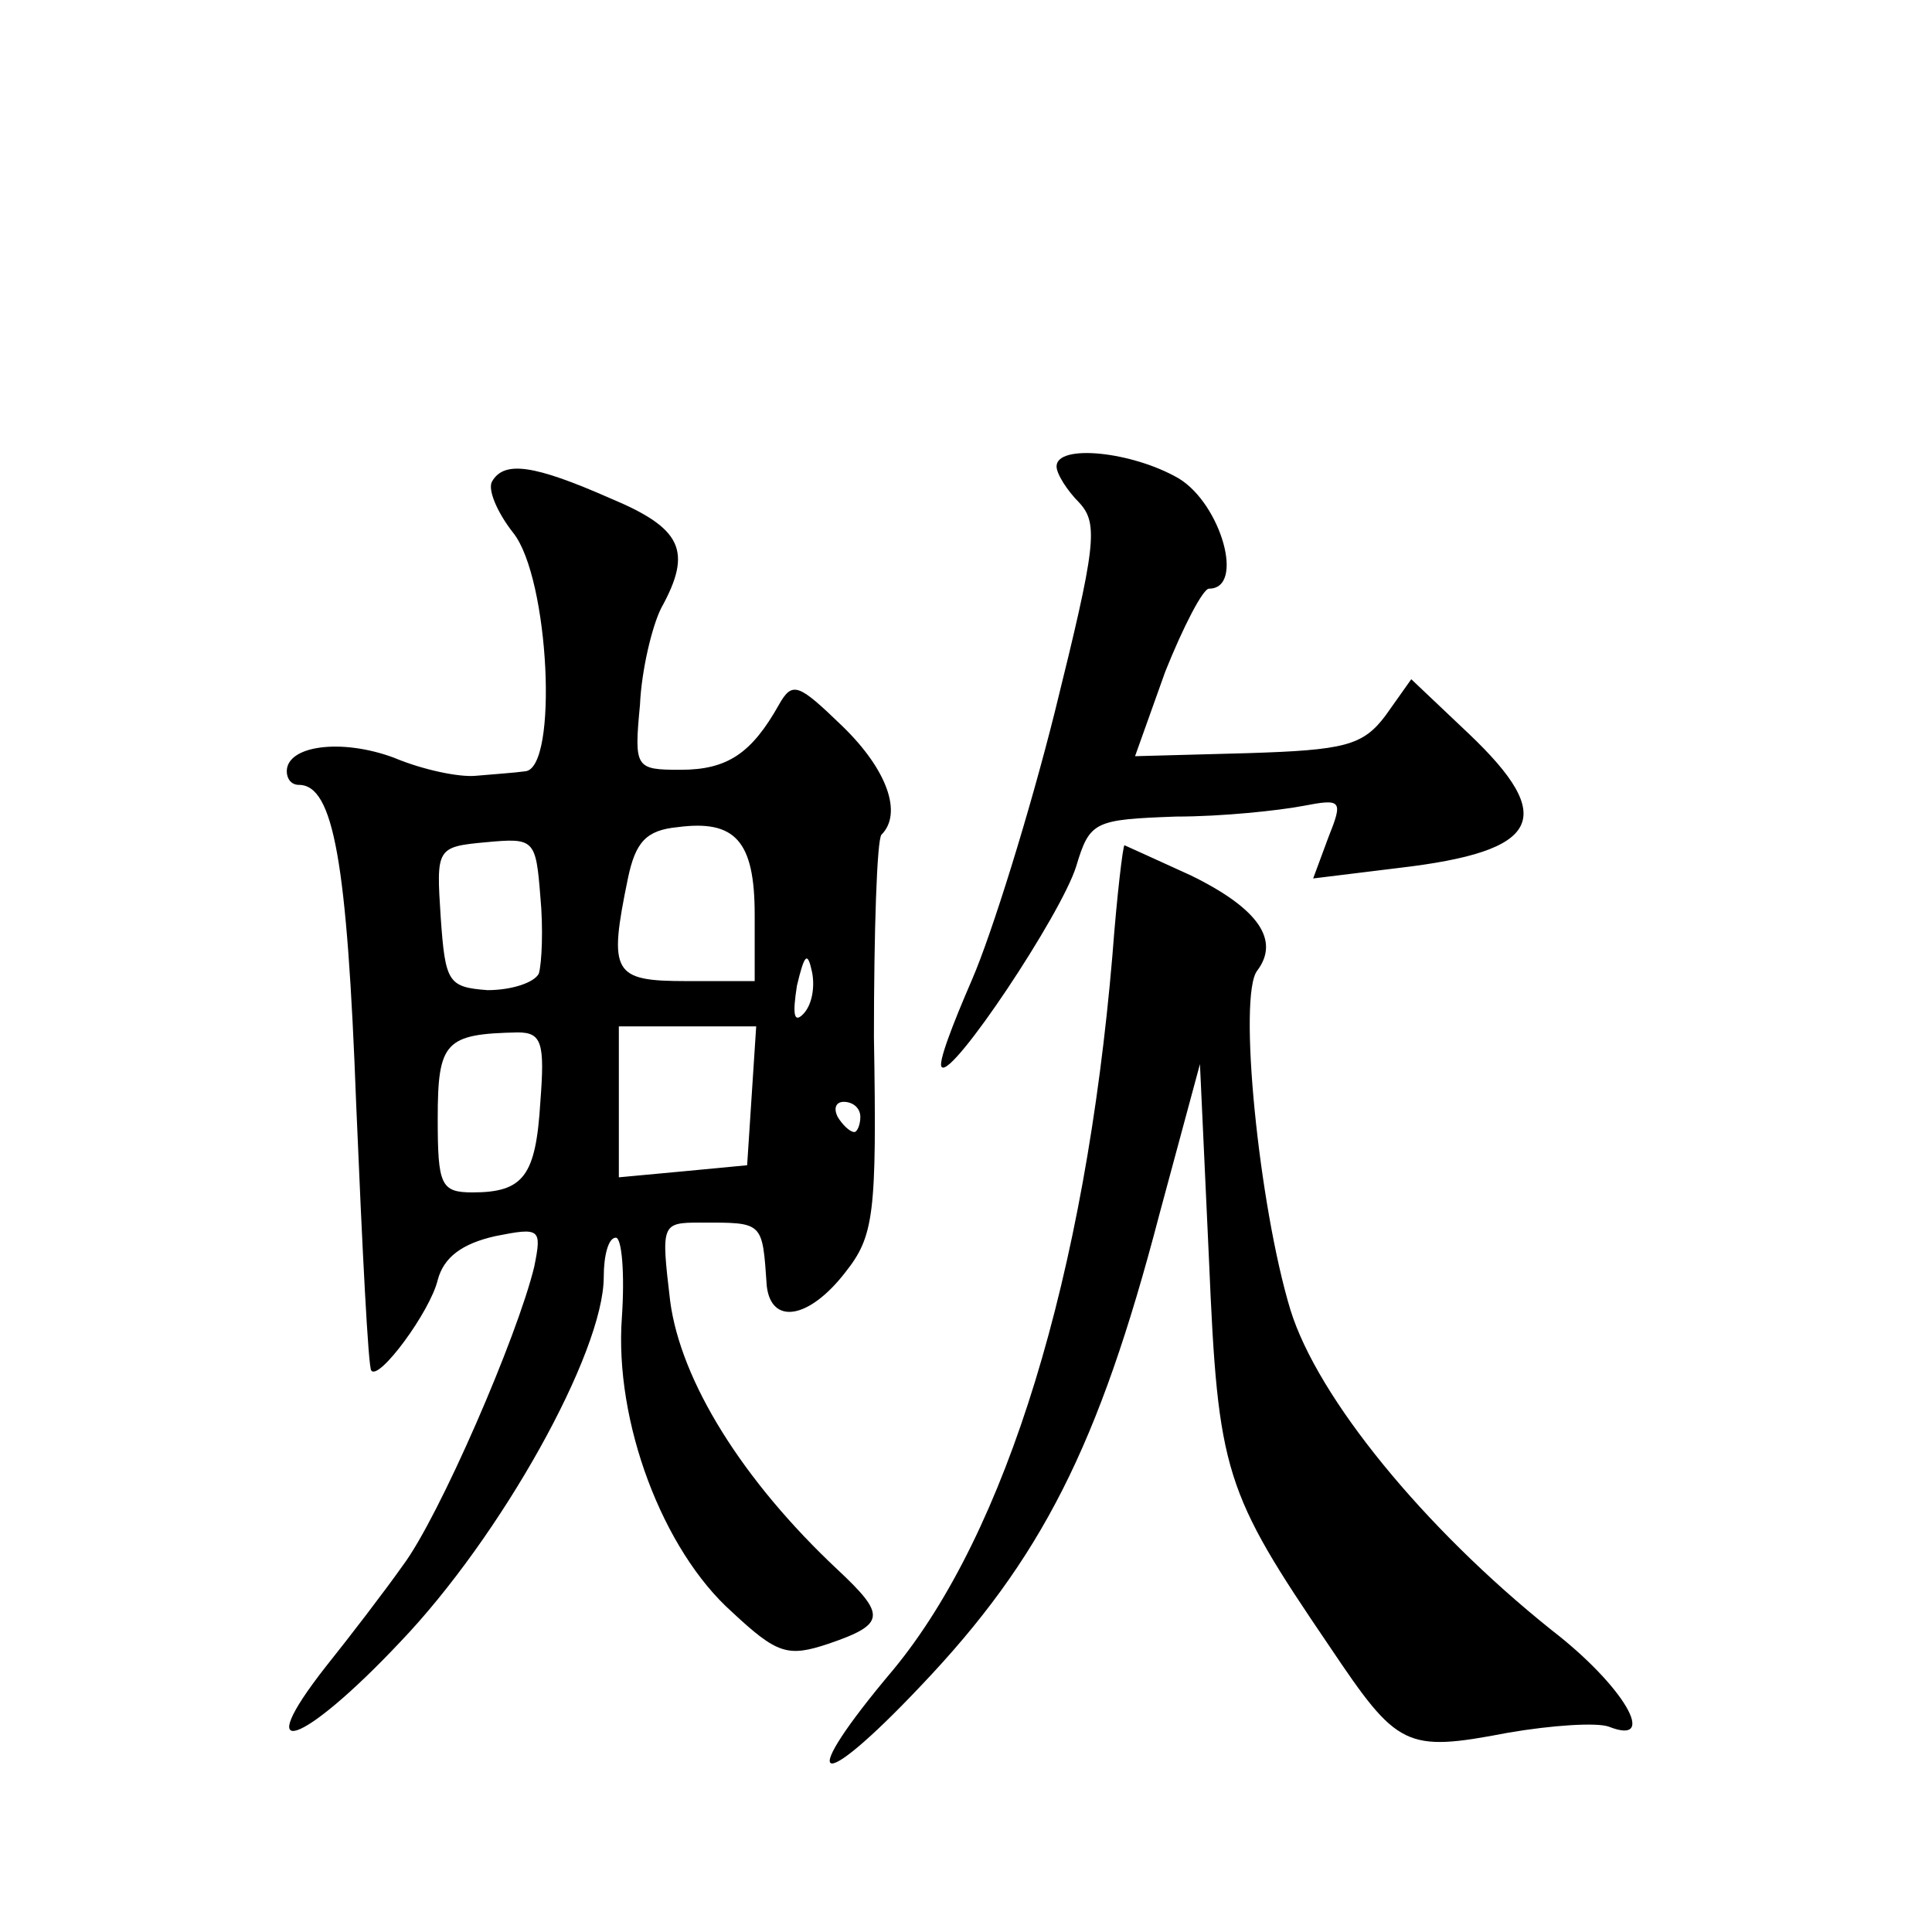 <?xml version="1.0" standalone="no"?>
<!DOCTYPE svg PUBLIC "-//W3C//DTD SVG 20010904//EN"
 "http://www.w3.org/TR/2001/REC-SVG-20010904/DTD/svg10.dtd">
<svg version="1.0" xmlns="http://www.w3.org/2000/svg"
 width="128pt" height="128pt" viewBox="0 0 128 128"
 preserveAspectRatio="xMidYMid meet">
<g transform="translate(0,128) scale(0.1,-0.1)"
fill="#0" stroke="none">
<path d="M700 971 c0 -5 7 -16 15 -24 13 -14 11 -29 -16 -138 -17 -68 -42 -148
-55 -178 -13 -30 -23 -56 -20 -58 7 -7 79 101 89 133 9 30 12 31 66 33 31 0 68
4 84 7 26 5 27 4 17 -21 l-10 -27 57 7 c94 11 105 33 46 89 l-38 36 -17 -24 c-15
-20 -27 -23 -92 -25 l-74 -2 20 56 c12 30 25 55 29 55 24 0 8 56 -20 73 -31 18
-81 23 -81 8z M326 961 c-3 -5 3 -20 14 -34 24 -30 30 -156 8 -158 -7 -1 -22 -2
-33 -3 -11 -1 -35 4 -54 12 -35 13 -71 8 -71 -9 0 -5 3 -9 8 -9 23 0 32 -51 38
-212 4 -95 8 -175 10 -176 5 -7 39 39 44 60 4 15 16 24 38 29 30 6 31 5 26 -20
-11 -46 -63 -166 -87 -198 -12 -17 -35 -47 -51 -67 -51 -65 -16 -53 49 16 67 70
135 192 135 242 0 14 3 26 8 26 4 0 6 -24 4 -53 -5 -69 27 -154 73 -195 30 -28
37 -30 64 -21 38 13 38 19 6 49 -63 59 -104 125 -111 178 -6 51 -6 52 20 52 42
0 41 1 44 -42 3 -26 28 -22 52 9 19 24 21 38 19 156 0 70 2 131 5 134 14 14 4 43
-26 72 -29 28 -33 30 -42 14 -18 -32 -34 -43 -65 -43 -30 0 -31 1 -27 43 1 23 8
52 14 64 21 38 14 53 -34 73 -50 22 -70 25 -78 11z m174 -287 l0 -44 -45 0 c-49
0 -52 5 -39 68 5 24 12 32 33 34 38 5 51 -9 51 -58z m-143 -39 c-3 -6 -18 -11 -34
-11 -26 2 -28 5 -31 48 -3 46 -3 47 30 50 32 3 33 2 36 -36 2 -21 1 -44 -1 -51z
m175 -27 c-6 -6 -7 0 -4 19 5 21 7 23 10 9 2 -10 0 -22 -6 -28z m-174 -58 c-3 -49
-11 -60 -45 -60 -21 0 -23 5 -23 49 0 51 5 56 53 57 16 0 18 -7 15 -46z m140 4
l-3 -46 -42 -4 -43 -4 0 50 0 50 46 0 45 0 -3 -46z m72 -14 c0 -5 -2 -10 -4 -10
-3 0 -8 5 -11 10 -3 6 -1 10 4 10 6 0 11 -4 11 -10z M737 647 c-18 -212 -70 -382
-145 -473 -65 -77 -52 -85 18 -11 80 84 118 159 158 312 l27 100 6 -130 c6 -141
10 -153 80 -256 45 -67 50 -70 118 -57 29 5 59 7 67 4 33 -13 10 27 -38 64 -85
68 -155 154 -173 212 -21 69 -35 209 -22 225 15 20 1 41 -44 63 -24 11 -44 20 -44
20 -1 0 -5 -33 -8 -73z"/>
</g>
</svg>
